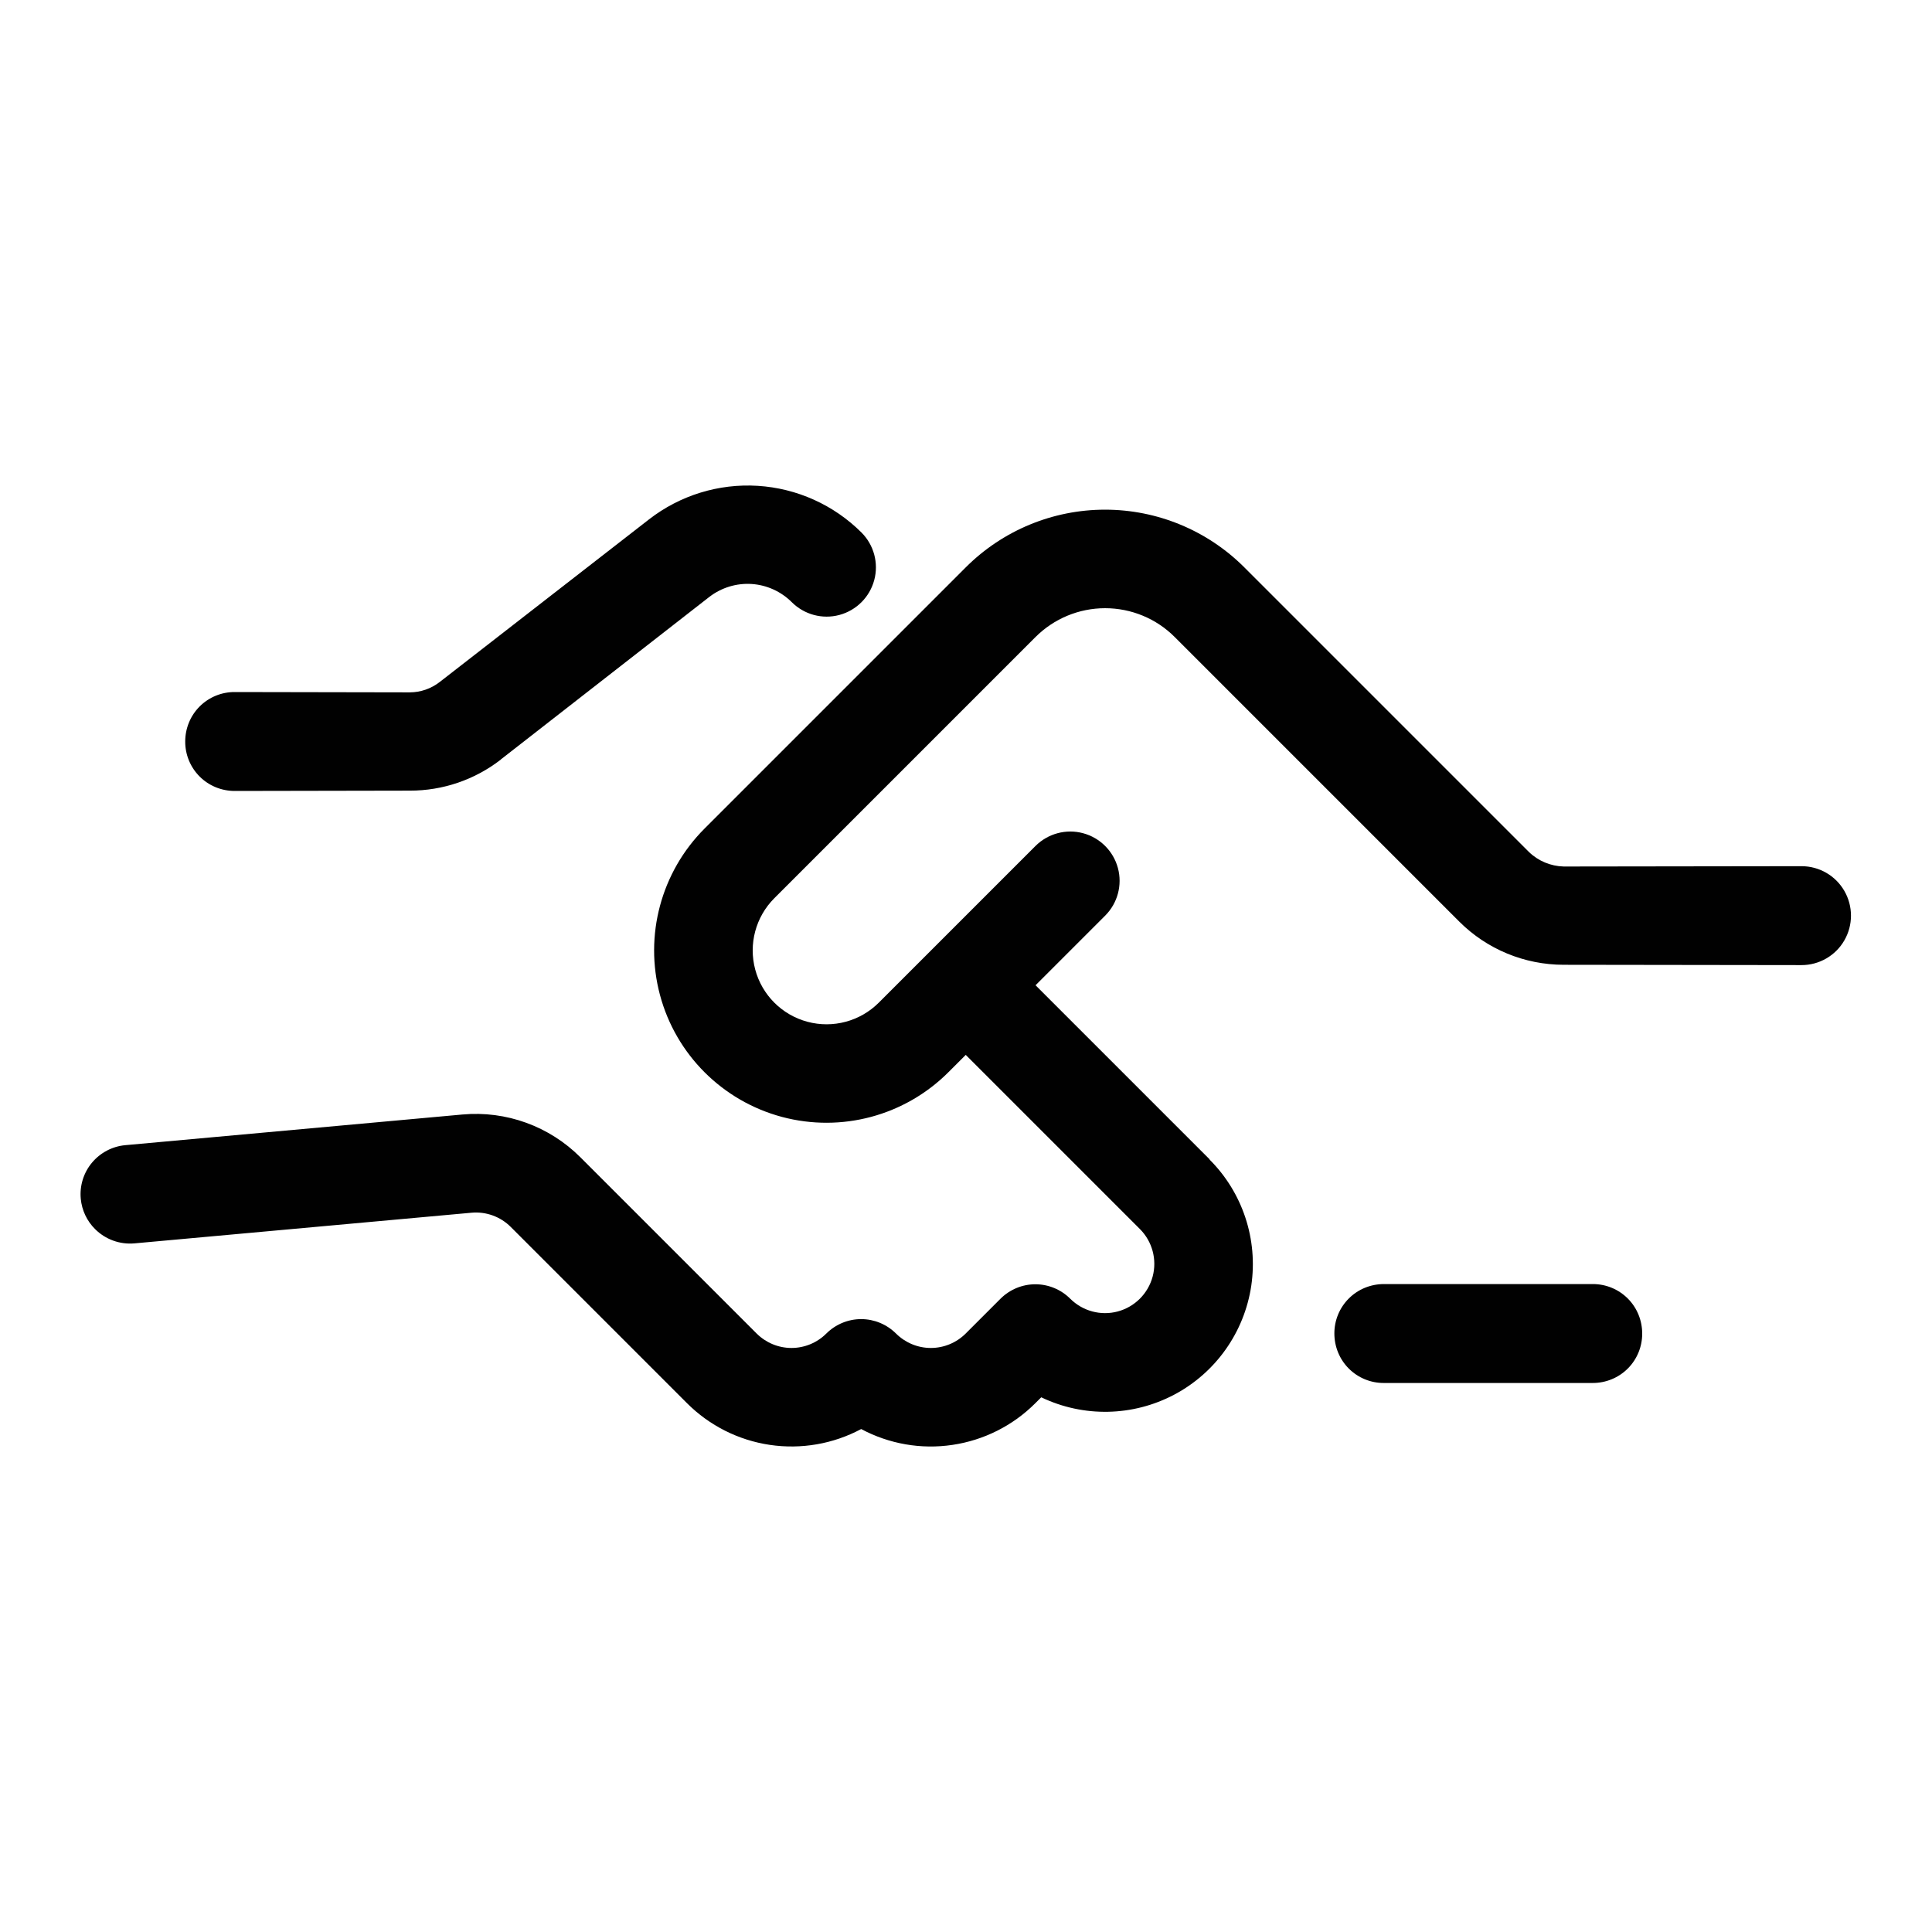 <?xml version="1.0" encoding="UTF-8"?>
<svg id="Layer_1" data-name="Layer 1" xmlns="http://www.w3.org/2000/svg" viewBox="0 0 300 300">
  <defs>
    <style>
      .cls-1 {
        fill: #010101;
        stroke-width: 0px;
      }
    </style>
  </defs>
  <path class="cls-1" d="M77.75,117.96c-4.04,3.13-9,4.82-14.11,4.81l-27.2.05c-2.04,0-4-.8-5.44-2.24-1.44-1.44-2.25-3.4-2.24-5.44,0-2.04.8-4,2.24-5.44s3.4-2.25,5.44-2.24l27.2.05c1.69-.01,3.32-.58,4.65-1.62l32.5-25.25c4.81-3.73,10.81-5.58,16.88-5.2,6.07.38,11.8,2.96,16.1,7.25,1.93,1.93,2.69,4.75,1.98,7.39-.71,2.64-2.77,4.7-5.41,5.41s-5.45-.05-7.39-1.98c-1.67-1.67-3.9-2.68-6.25-2.83-2.36-.15-4.69.57-6.56,2.01l-32.39,25.25ZM255,207.07c0-2.04-.8-4-2.24-5.44s-3.4-2.25-5.44-2.24h-32.44c-2.04,0-4,.8-5.44,2.24s-2.25,3.4-2.24,5.44c0,2.04.8,4,2.24,5.44s3.4,2.25,5.44,2.24h32.44c2.04,0,4-.8,5.44-2.24s2.25-3.4,2.24-5.44ZM187.84,180.03l-27.04-27.04,10.81-10.81c1.93-1.93,2.69-4.75,1.98-7.39-.71-2.64-2.77-4.7-5.41-5.41s-5.45.05-7.39,1.98l-24.33,24.33c-2.9,2.9-7.12,4.03-11.08,2.97-3.96-1.06-7.05-4.15-8.11-8.11-1.06-3.96.07-8.18,2.97-11.08l40.55-40.55c2.87-2.87,6.76-4.48,10.81-4.48,4.06,0,7.95,1.61,10.81,4.48l44.18,44.18c4.3,4.3,10.14,6.71,16.22,6.71l36.93.05c2.74,0,5.28-1.46,6.65-3.84,1.37-2.38,1.37-5.3,0-7.68-1.37-2.38-3.91-3.84-6.65-3.84l-36.93.05c-2.02-.05-3.96-.86-5.41-2.27l-44.18-44.18c-5.74-5.74-13.52-8.96-21.63-8.96-8.11,0-15.89,3.22-21.63,8.96l-40.55,40.55c-6.76,6.76-9.4,16.62-6.93,25.85,2.47,9.24,9.69,16.45,18.93,18.93,9.24,2.47,19.09-.17,25.85-6.93l2.7-2.7,27.04,27.04c1.93,1.93,2.69,4.75,1.98,7.39-.71,2.64-2.77,4.7-5.41,5.41s-5.45-.05-7.39-1.98c-1.43-1.43-3.38-2.24-5.41-2.24-2.03,0-3.97.81-5.41,2.24l-5.41,5.41c-1.43,1.43-3.38,2.24-5.41,2.24-2.03,0-3.97-.81-5.41-2.24s-3.38-2.24-5.41-2.24c-2.03,0-3.97.81-5.41,2.24-1.43,1.43-3.38,2.24-5.41,2.24-2.03,0-3.97-.81-5.41-2.24l-27.36-27.36c-4.82-4.83-11.54-7.27-18.33-6.65l-52.34,4.76c-2.02.18-3.89,1.17-5.19,2.73-1.3,1.56-1.92,3.58-1.73,5.6.17,1.78.95,3.44,2.22,4.7,1.61,1.61,3.85,2.42,6.11,2.22l52.34-4.76c2.26-.21,4.51.61,6.11,2.22l27.36,27.36c3.48,3.48,7.99,5.75,12.86,6.47,4.87.72,9.84-.14,14.18-2.46,4.34,2.32,9.31,3.19,14.18,2.46,4.87-.72,9.38-2.99,12.86-6.47l.92-.92c6.57,3.15,14.24,2.99,20.67-.42,6.43-3.41,10.86-9.68,11.94-16.88,1.07-7.2-1.33-14.49-6.49-19.63h0Z"/>
</svg>
